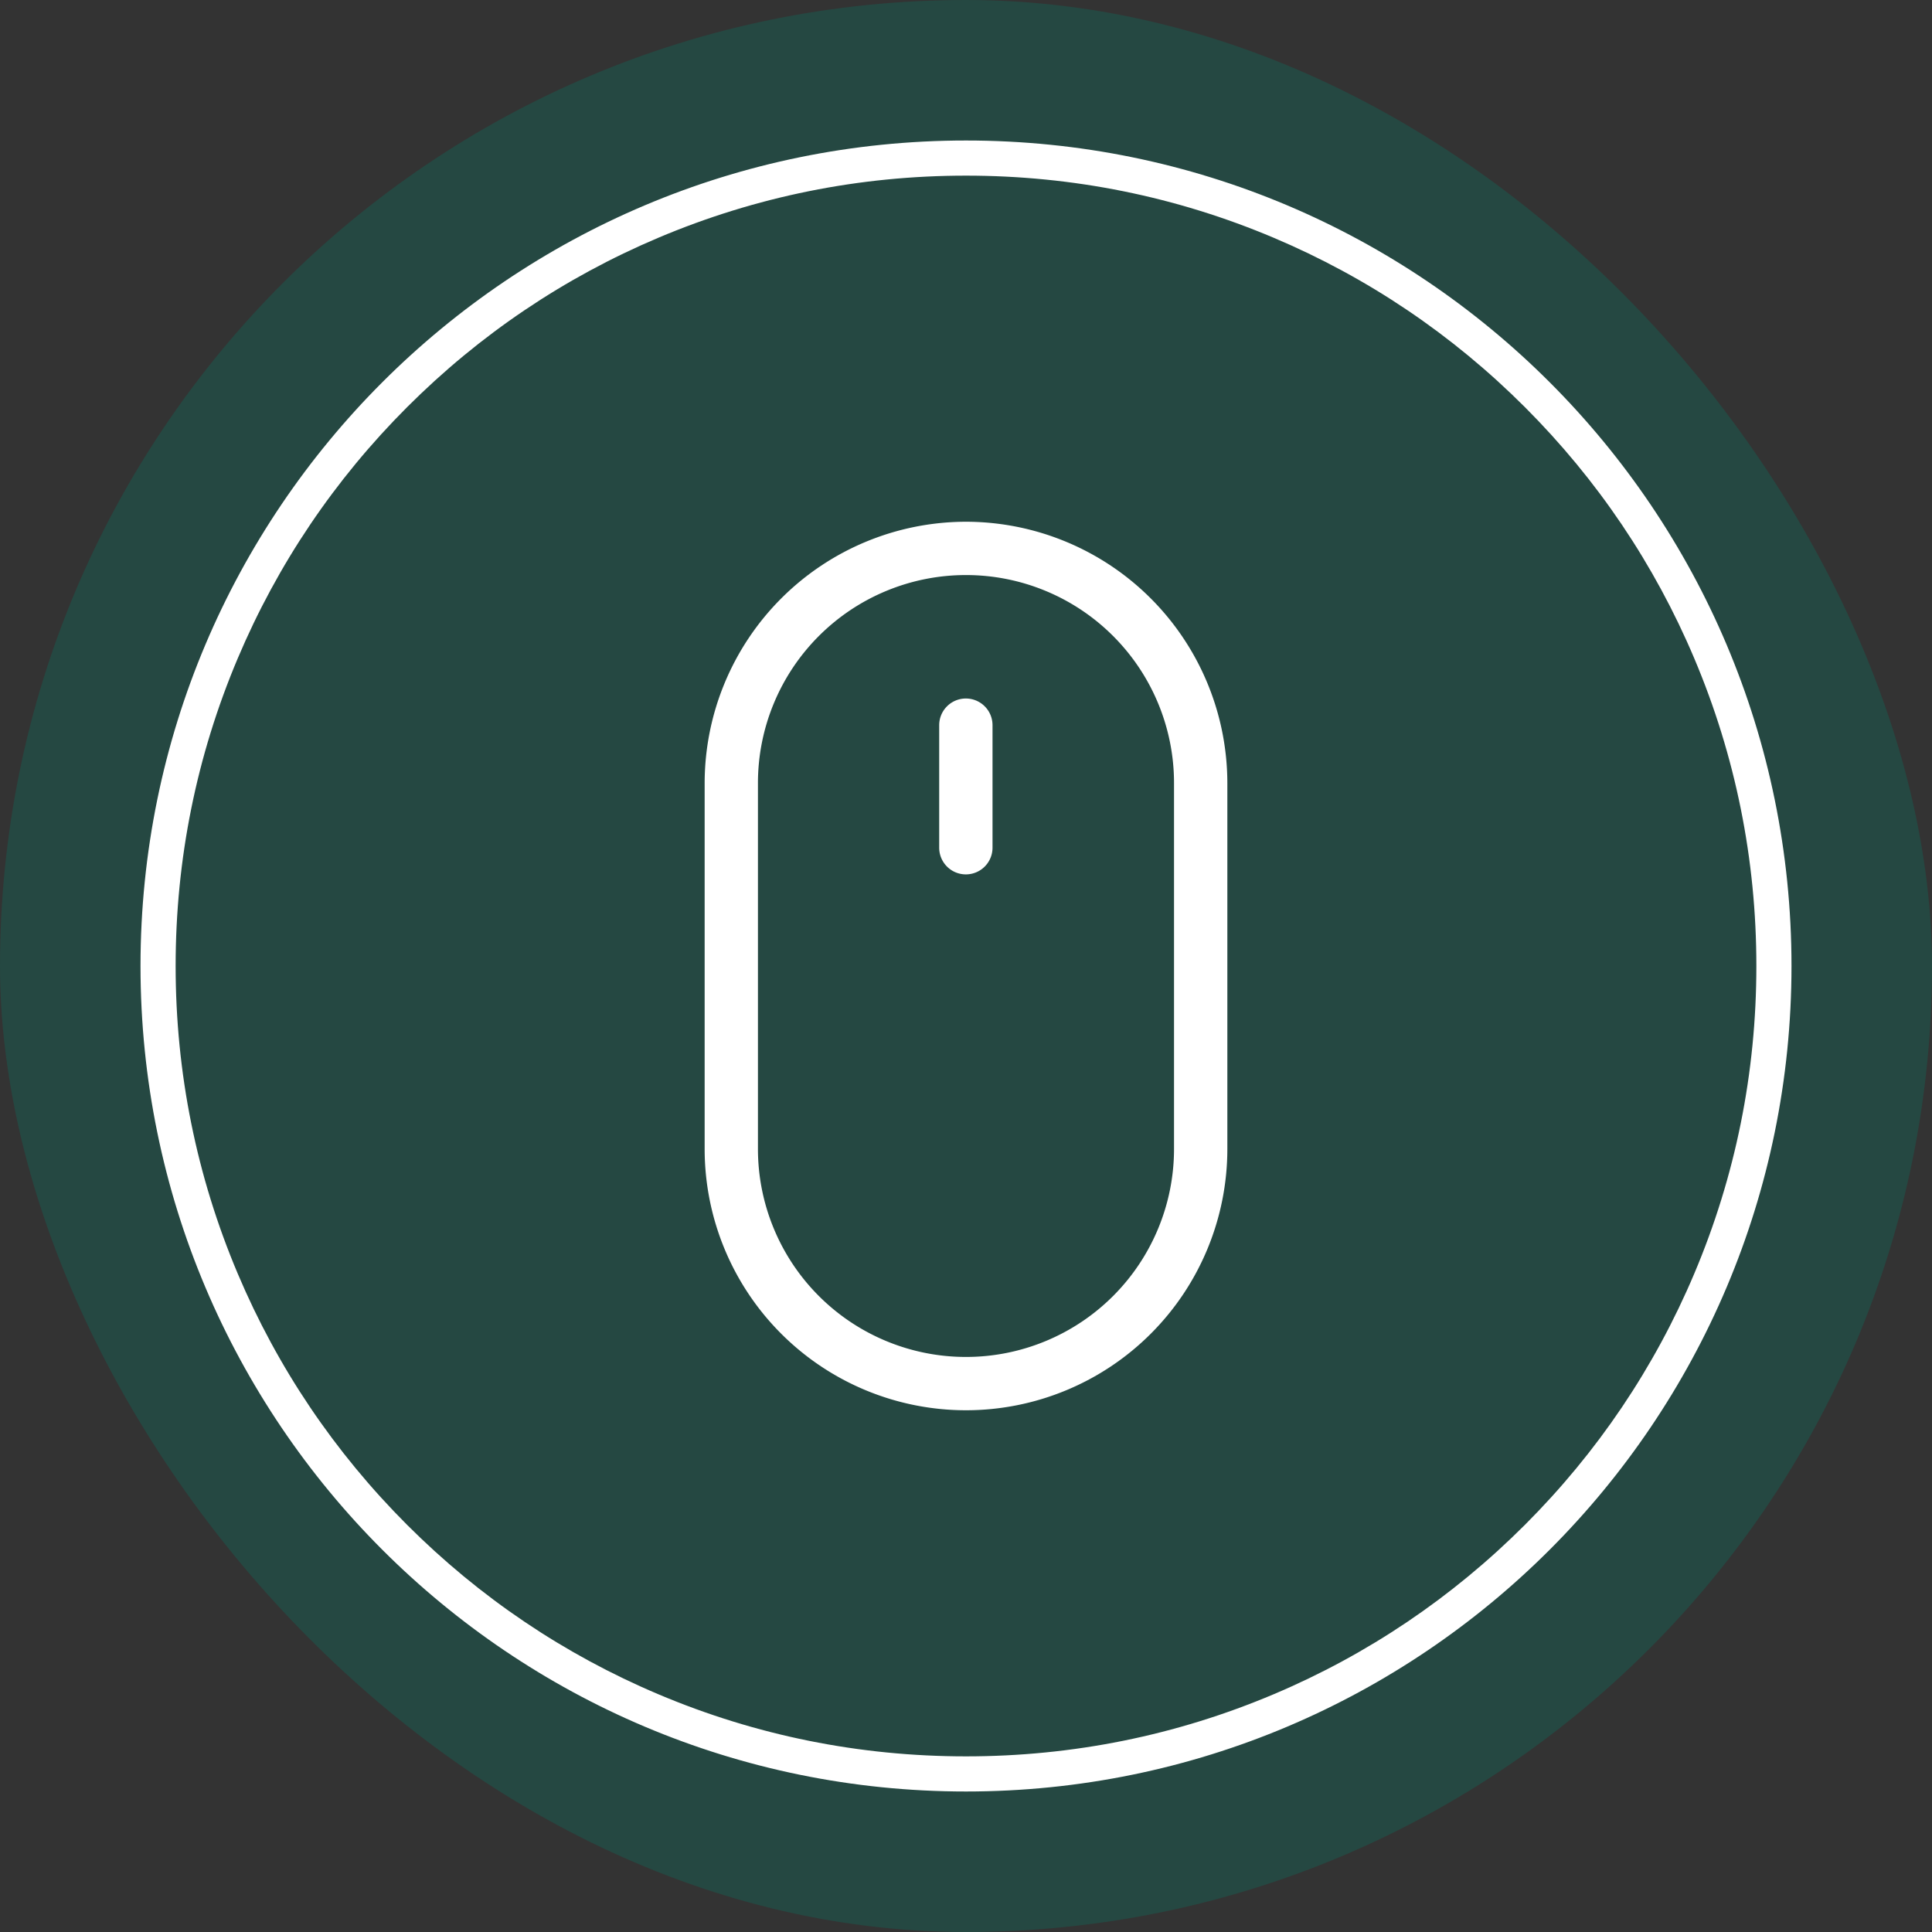 <svg xmlns="http://www.w3.org/2000/svg" width="55" height="55" viewBox="0 0 55 55">
  <rect x="0" y="0" width="55" height="55" fill="#333333" stroke="none"/>
  <g id="Group_14" data-name="Group 14" transform="translate(-933 -547)">
    <rect id="Rectangle_53" data-name="Rectangle 53" width="55" height="55" rx="27.5" transform="translate(933 547)" fill="#007d69" opacity="0.28"/>
    <g id="Group_13" data-name="Group 13" transform="translate(165 -37)">
      <g id="mouse" transform="translate(788.06 598.853)">
        <path id="Path_1" data-name="Path 1" d="M7.44,0A7.448,7.448,0,0,0,0,7.44V17.854a7.44,7.44,0,0,0,14.88,0V7.44A7.448,7.448,0,0,0,7.44,0Zm5.922,17.854a5.922,5.922,0,0,1-11.845,0V7.44a5.922,5.922,0,1,1,11.845,0Zm0,0" fill="#fff"/>
        <path id="Path_2" data-name="Path 2" d="M136,101.852a.759.759,0,0,0-.759.759V106.1a.759.759,0,0,0,1.518,0v-3.492A.759.759,0,0,0,136,101.852Zm0,0" transform="translate(-128.564 -96.82)" fill="#fff"/>
      </g>
      <g id="Path_3" data-name="Path 3" transform="translate(772 588)" fill="none">
        <path d="M23.5,0A23.5,23.5,0,1,1,0,23.5,23.5,23.5,0,0,1,23.5,0Z" stroke="none"/>
        <path d="M 23.5 1 C 20.462 1 17.516 1.595 14.742 2.768 C 12.063 3.901 9.657 5.523 7.59 7.59 C 5.523 9.657 3.901 12.063 2.768 14.742 C 1.595 17.516 1 20.462 1 23.5 C 1 26.538 1.595 29.484 2.768 32.258 C 3.901 34.937 5.523 37.343 7.59 39.41 C 9.657 41.477 12.063 43.099 14.742 44.232 C 17.516 45.405 20.462 46 23.5 46 C 26.538 46 29.484 45.405 32.258 44.232 C 34.937 43.099 37.343 41.477 39.41 39.41 C 41.477 37.343 43.099 34.937 44.232 32.258 C 45.405 29.484 46 26.538 46 23.5 C 46 20.462 45.405 17.516 44.232 14.742 C 43.099 12.063 41.477 9.657 39.41 7.59 C 37.343 5.523 34.937 3.901 32.258 2.768 C 29.484 1.595 26.538 1 23.5 1 M 23.5 0 C 36.479 0 47 10.521 47 23.5 C 47 36.479 36.479 47 23.5 47 C 10.521 47 0 36.479 0 23.5 C 0 10.521 10.521 0 23.5 0 Z" stroke="none" fill="#fff"/>
      </g>
    </g>
  </g>
</svg>
